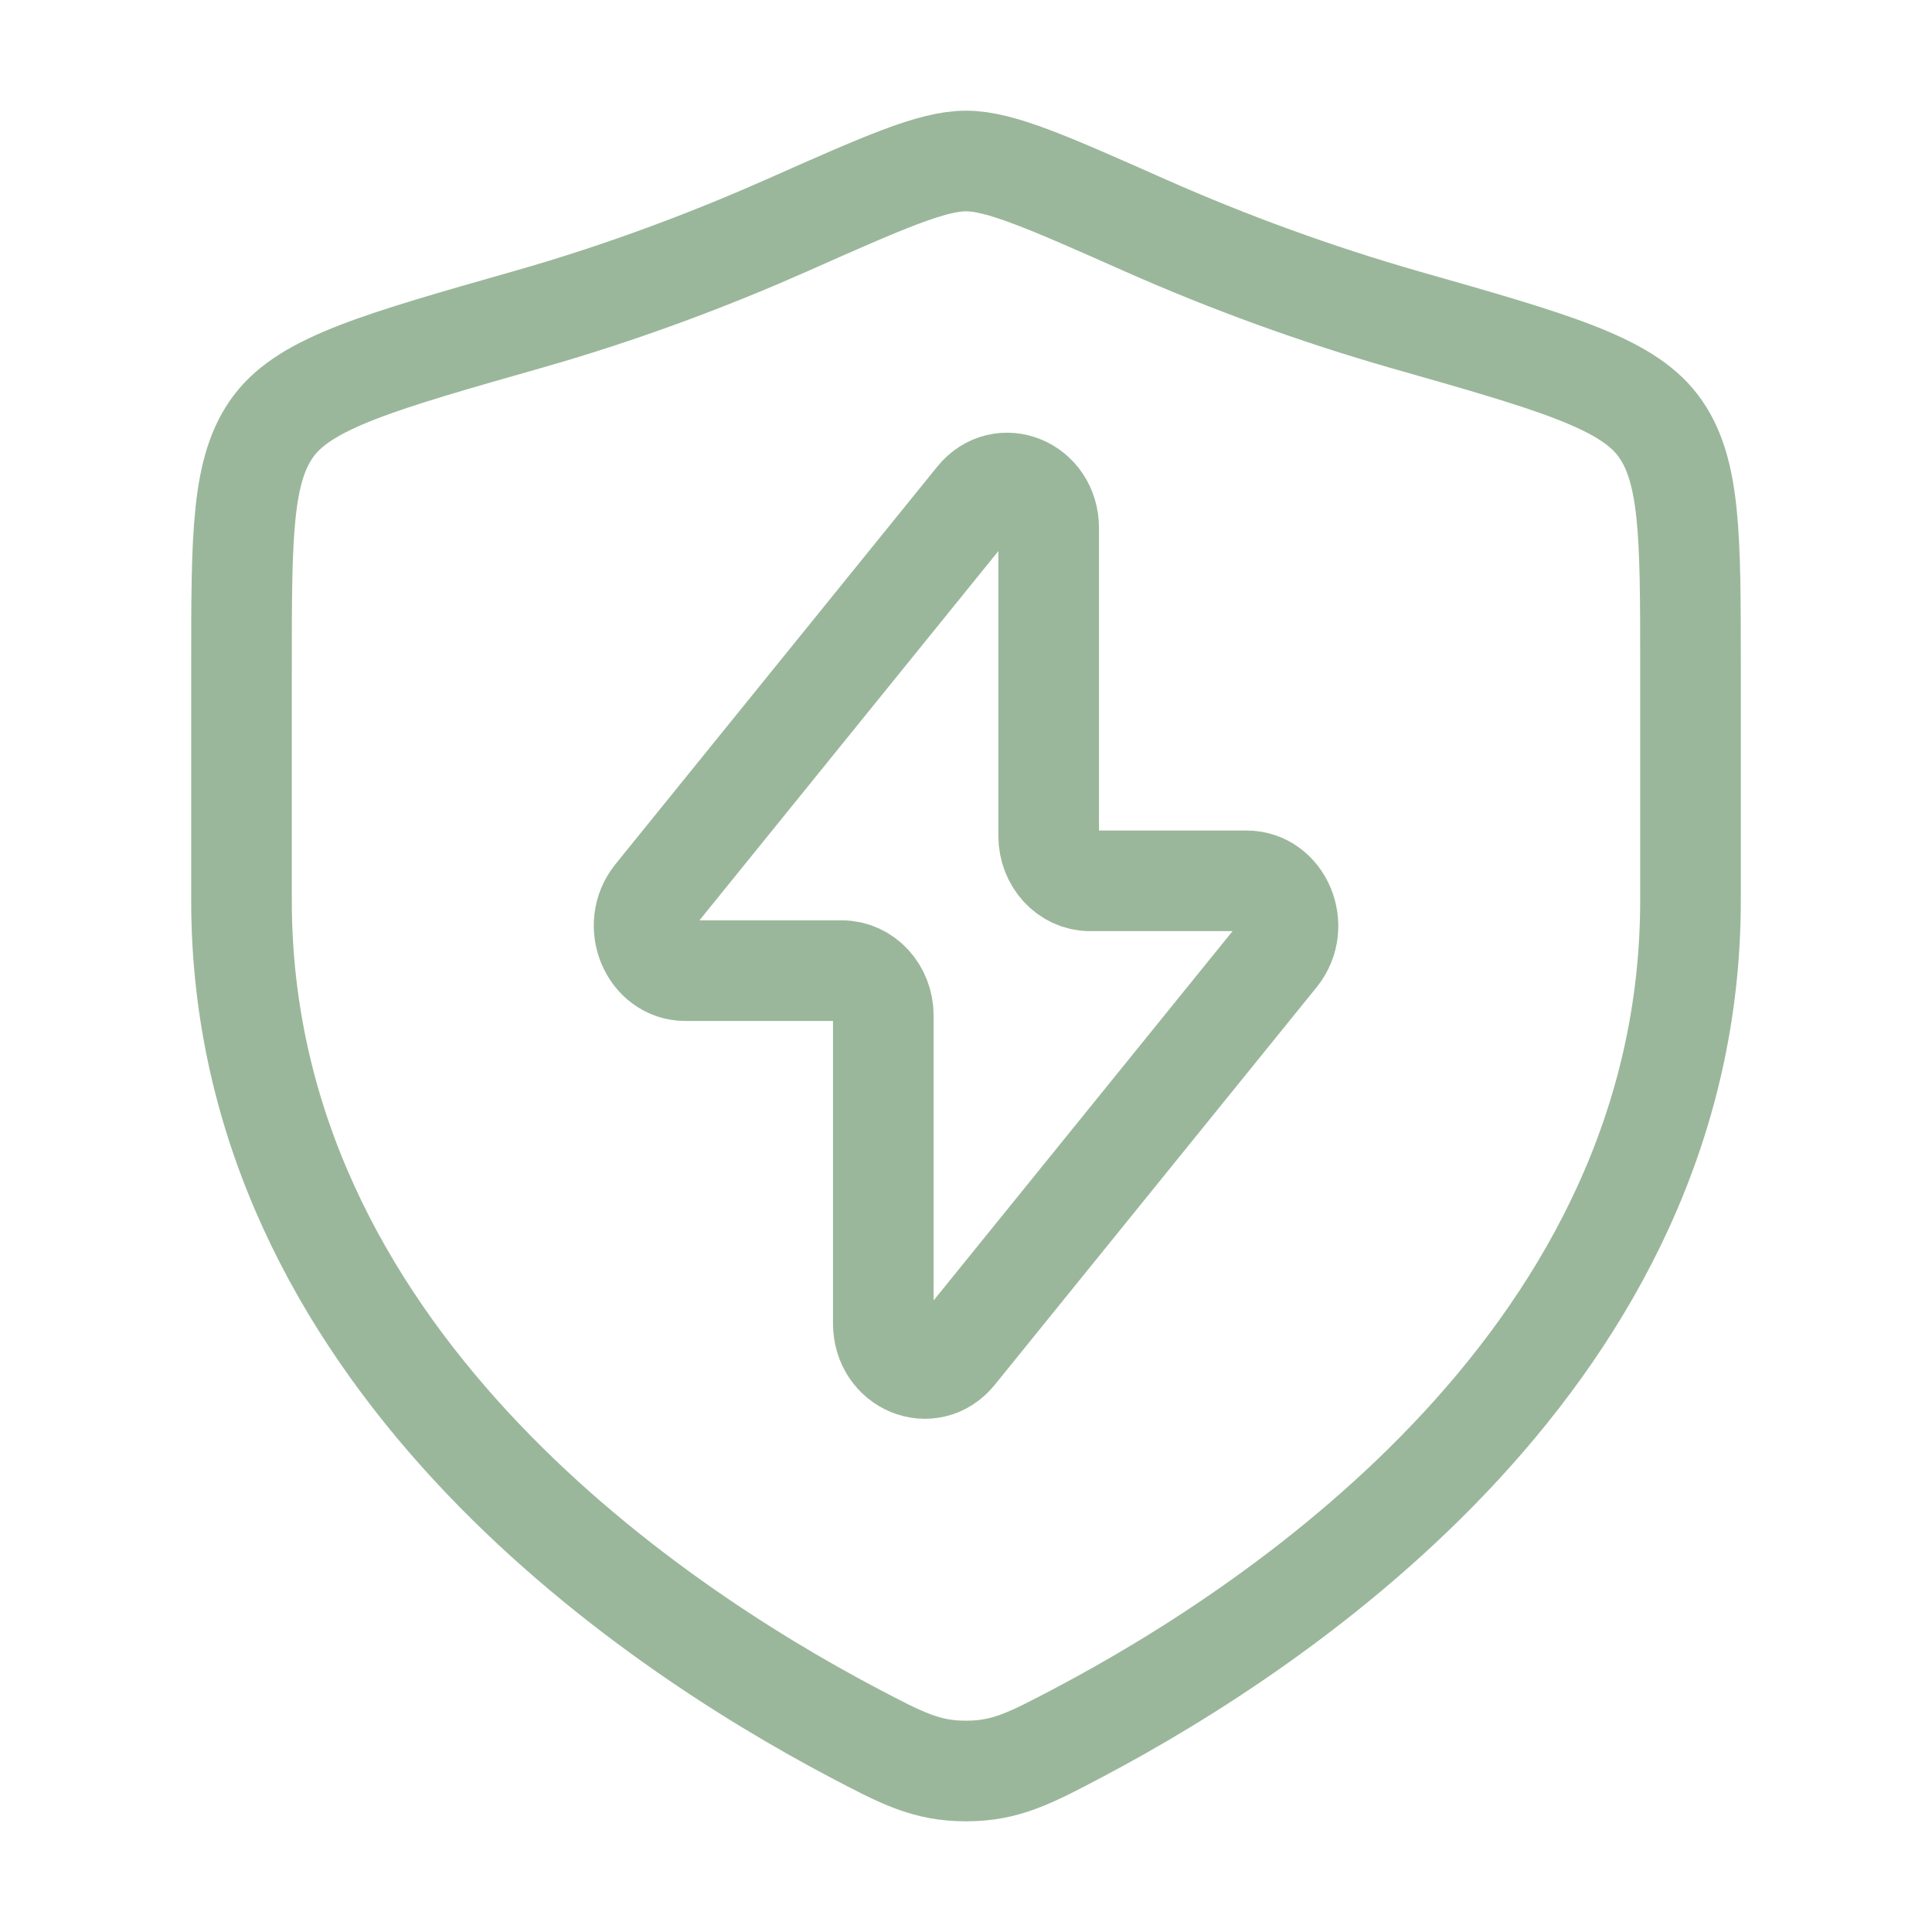<?xml version="1.0" encoding="UTF-8"?> <svg xmlns="http://www.w3.org/2000/svg" width="48" height="48" viewBox="0 0 48 48" fill="none"><path d="M16.258 22.262L24.256 12.382C24.882 11.608 26.054 12.09 26.054 13.12V20.768C26.054 21.384 26.514 21.884 27.082 21.884H30.97C31.854 21.884 32.326 23.016 31.742 23.738L23.744 33.618C23.118 34.392 21.946 33.91 21.946 32.882V25.234C21.946 24.616 21.486 24.116 20.918 24.116H17.03C16.148 24.116 15.676 22.984 16.26 22.262" stroke="#9BB79B" stroke-width="2.5" stroke-linecap="round" stroke-linejoin="round"></path><path d="M42 22.368V16.56C42 13.28 42 11.64 41.192 10.57C40.384 9.5 38.556 8.982 34.902 7.942C32.698 7.309 30.54 6.525 28.444 5.596C26.046 4.532 24.848 4 24 4C23.152 4 21.954 4.532 19.556 5.596C17.796 6.376 15.596 7.232 13.098 7.942C9.444 8.982 7.618 9.502 6.808 10.57C6 11.64 6 13.28 6 16.56V22.368C6 33.618 16.126 40.368 21.188 43.04C22.402 43.68 23.008 44 24 44C24.992 44 25.598 43.68 26.812 43.04C31.874 40.368 42 33.618 42 22.368Z" stroke="#9BB79B" stroke-width="2.5" stroke-linecap="round"></path></svg> 
